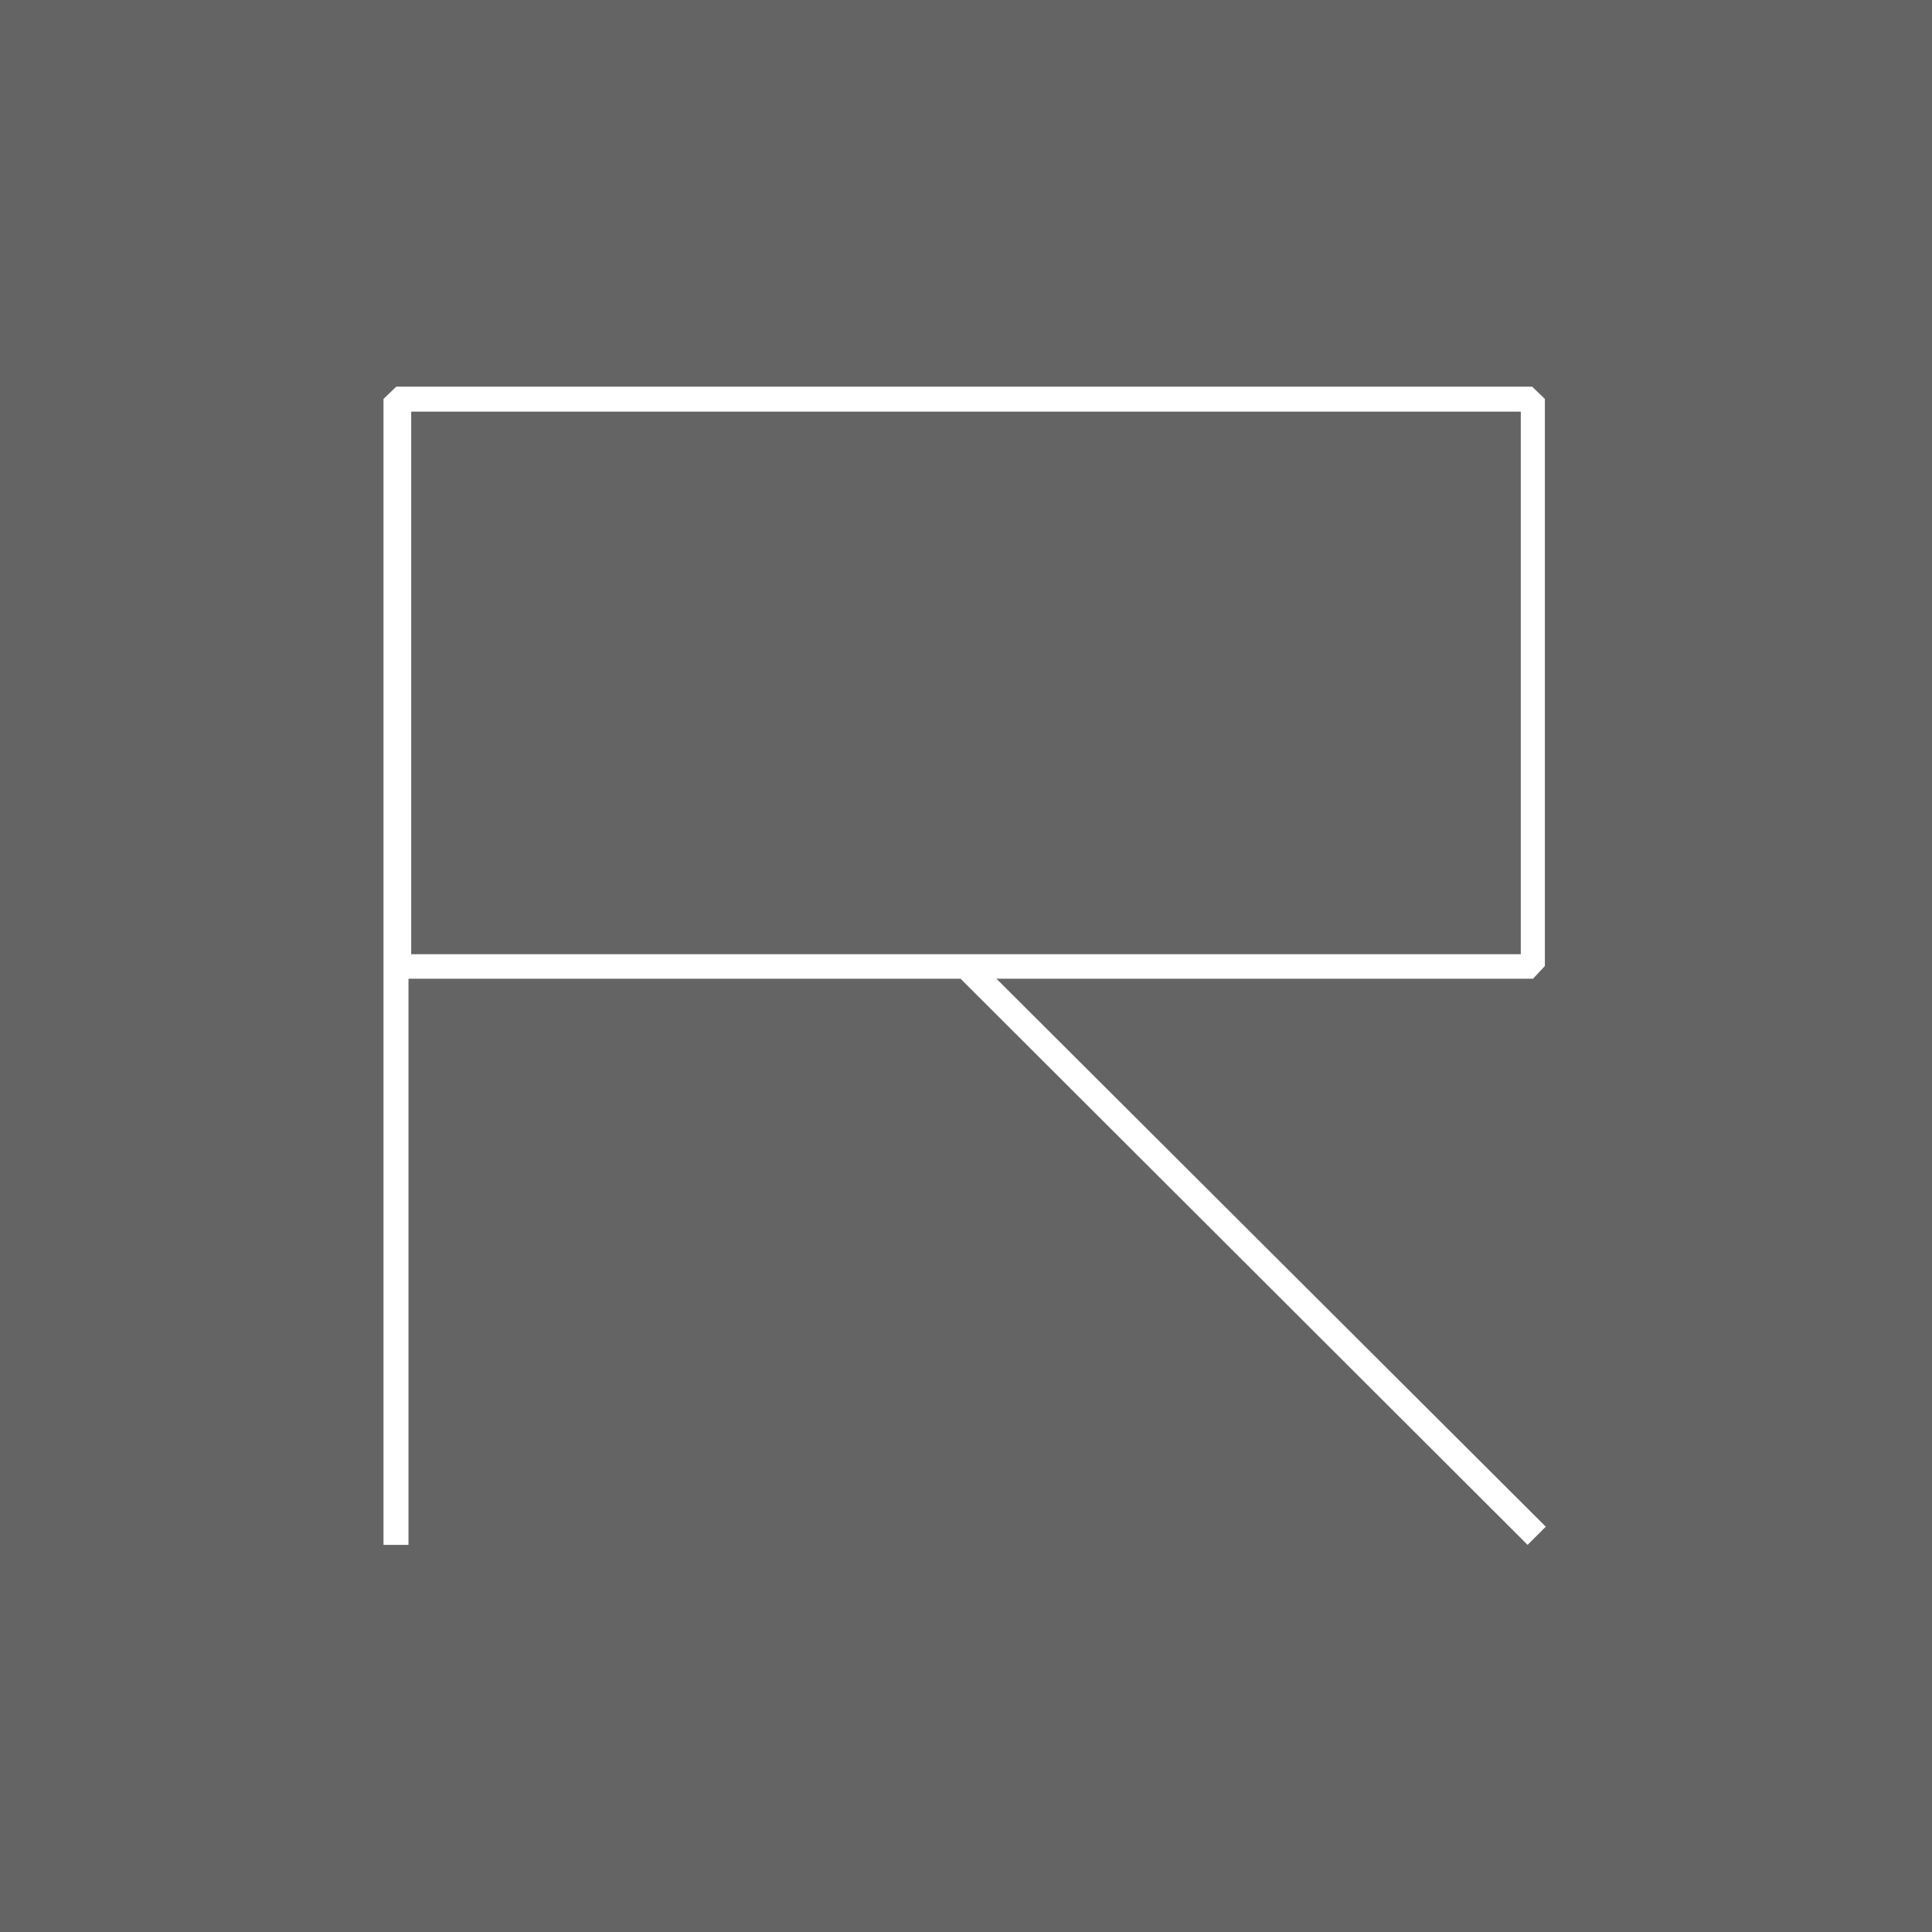 <svg xmlns="http://www.w3.org/2000/svg" viewBox="0 0 42.52 42.52"><defs><style>.a{fill:#656464;}.b{fill:#fff;}</style></defs><title>Raw-UV</title><rect class="a" width="42.52" height="42.52"/><path class="b" d="M34,21.26V8.78l-.28-.27h-25l-.28.27V34h.55V21.54H21.14L33.62,34l.4-.4L21.93,21.54H33.74ZM33.47,21H9.05V9.06H33.47Z"/></svg>